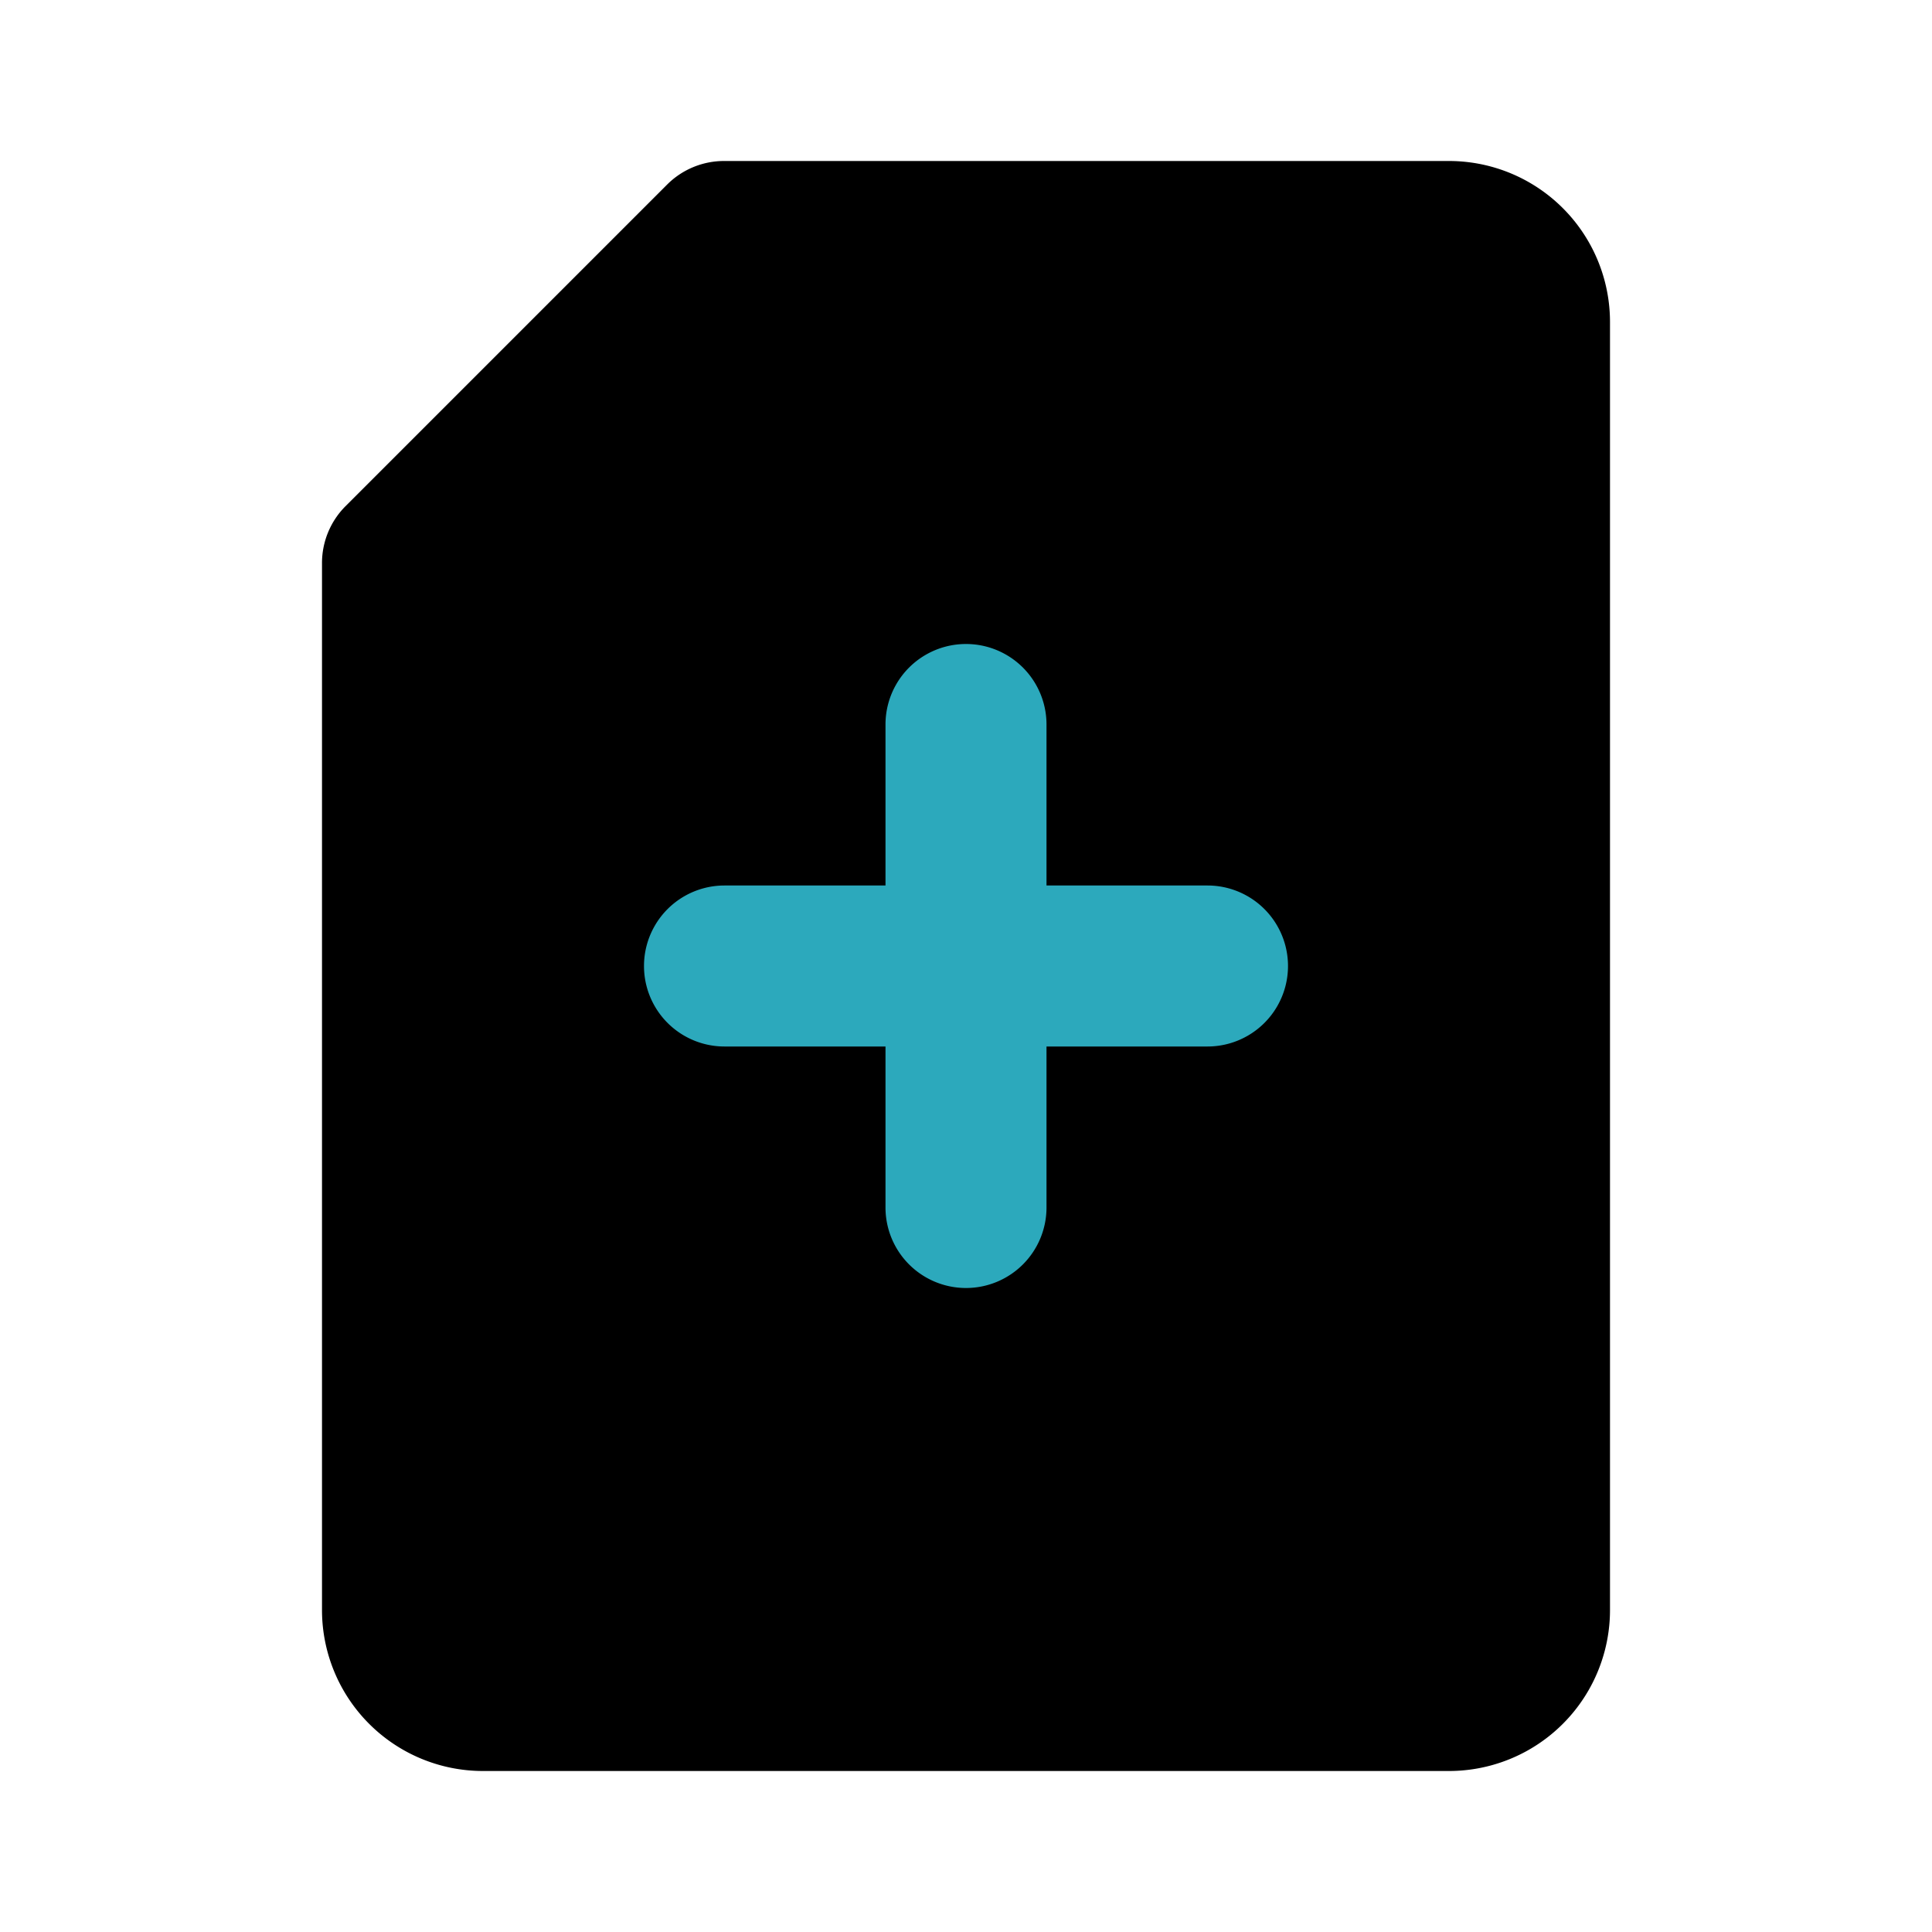 <?xml version="1.0" encoding="utf-8"?>
<svg fill="#000000" width="800px" height="800px" viewBox="0 0 24 24" id="add-file-8" data-name="Flat Color" xmlns="http://www.w3.org/2000/svg" class="icon flat-color"><path id="primary" d="M4.29,6.29l4-4A1,1,0,0,1,9,2h9a2,2,0,0,1,2,2V20a2,2,0,0,1-2,2H6a2,2,0,0,1-2-2V7A1,1,0,0,1,4.29,6.29Z" style="fill: rgb(0, 0, 0);"></path><path id="secondary" d="M12,16a1,1,0,0,0,1-1V13h2a1,1,0,0,0,0-2H13V9a1,1,0,0,0-2,0v2H9a1,1,0,0,0,0,2h2v2A1,1,0,0,0,12,16Z" style="fill: rgb(44, 169, 188);"></path></svg>